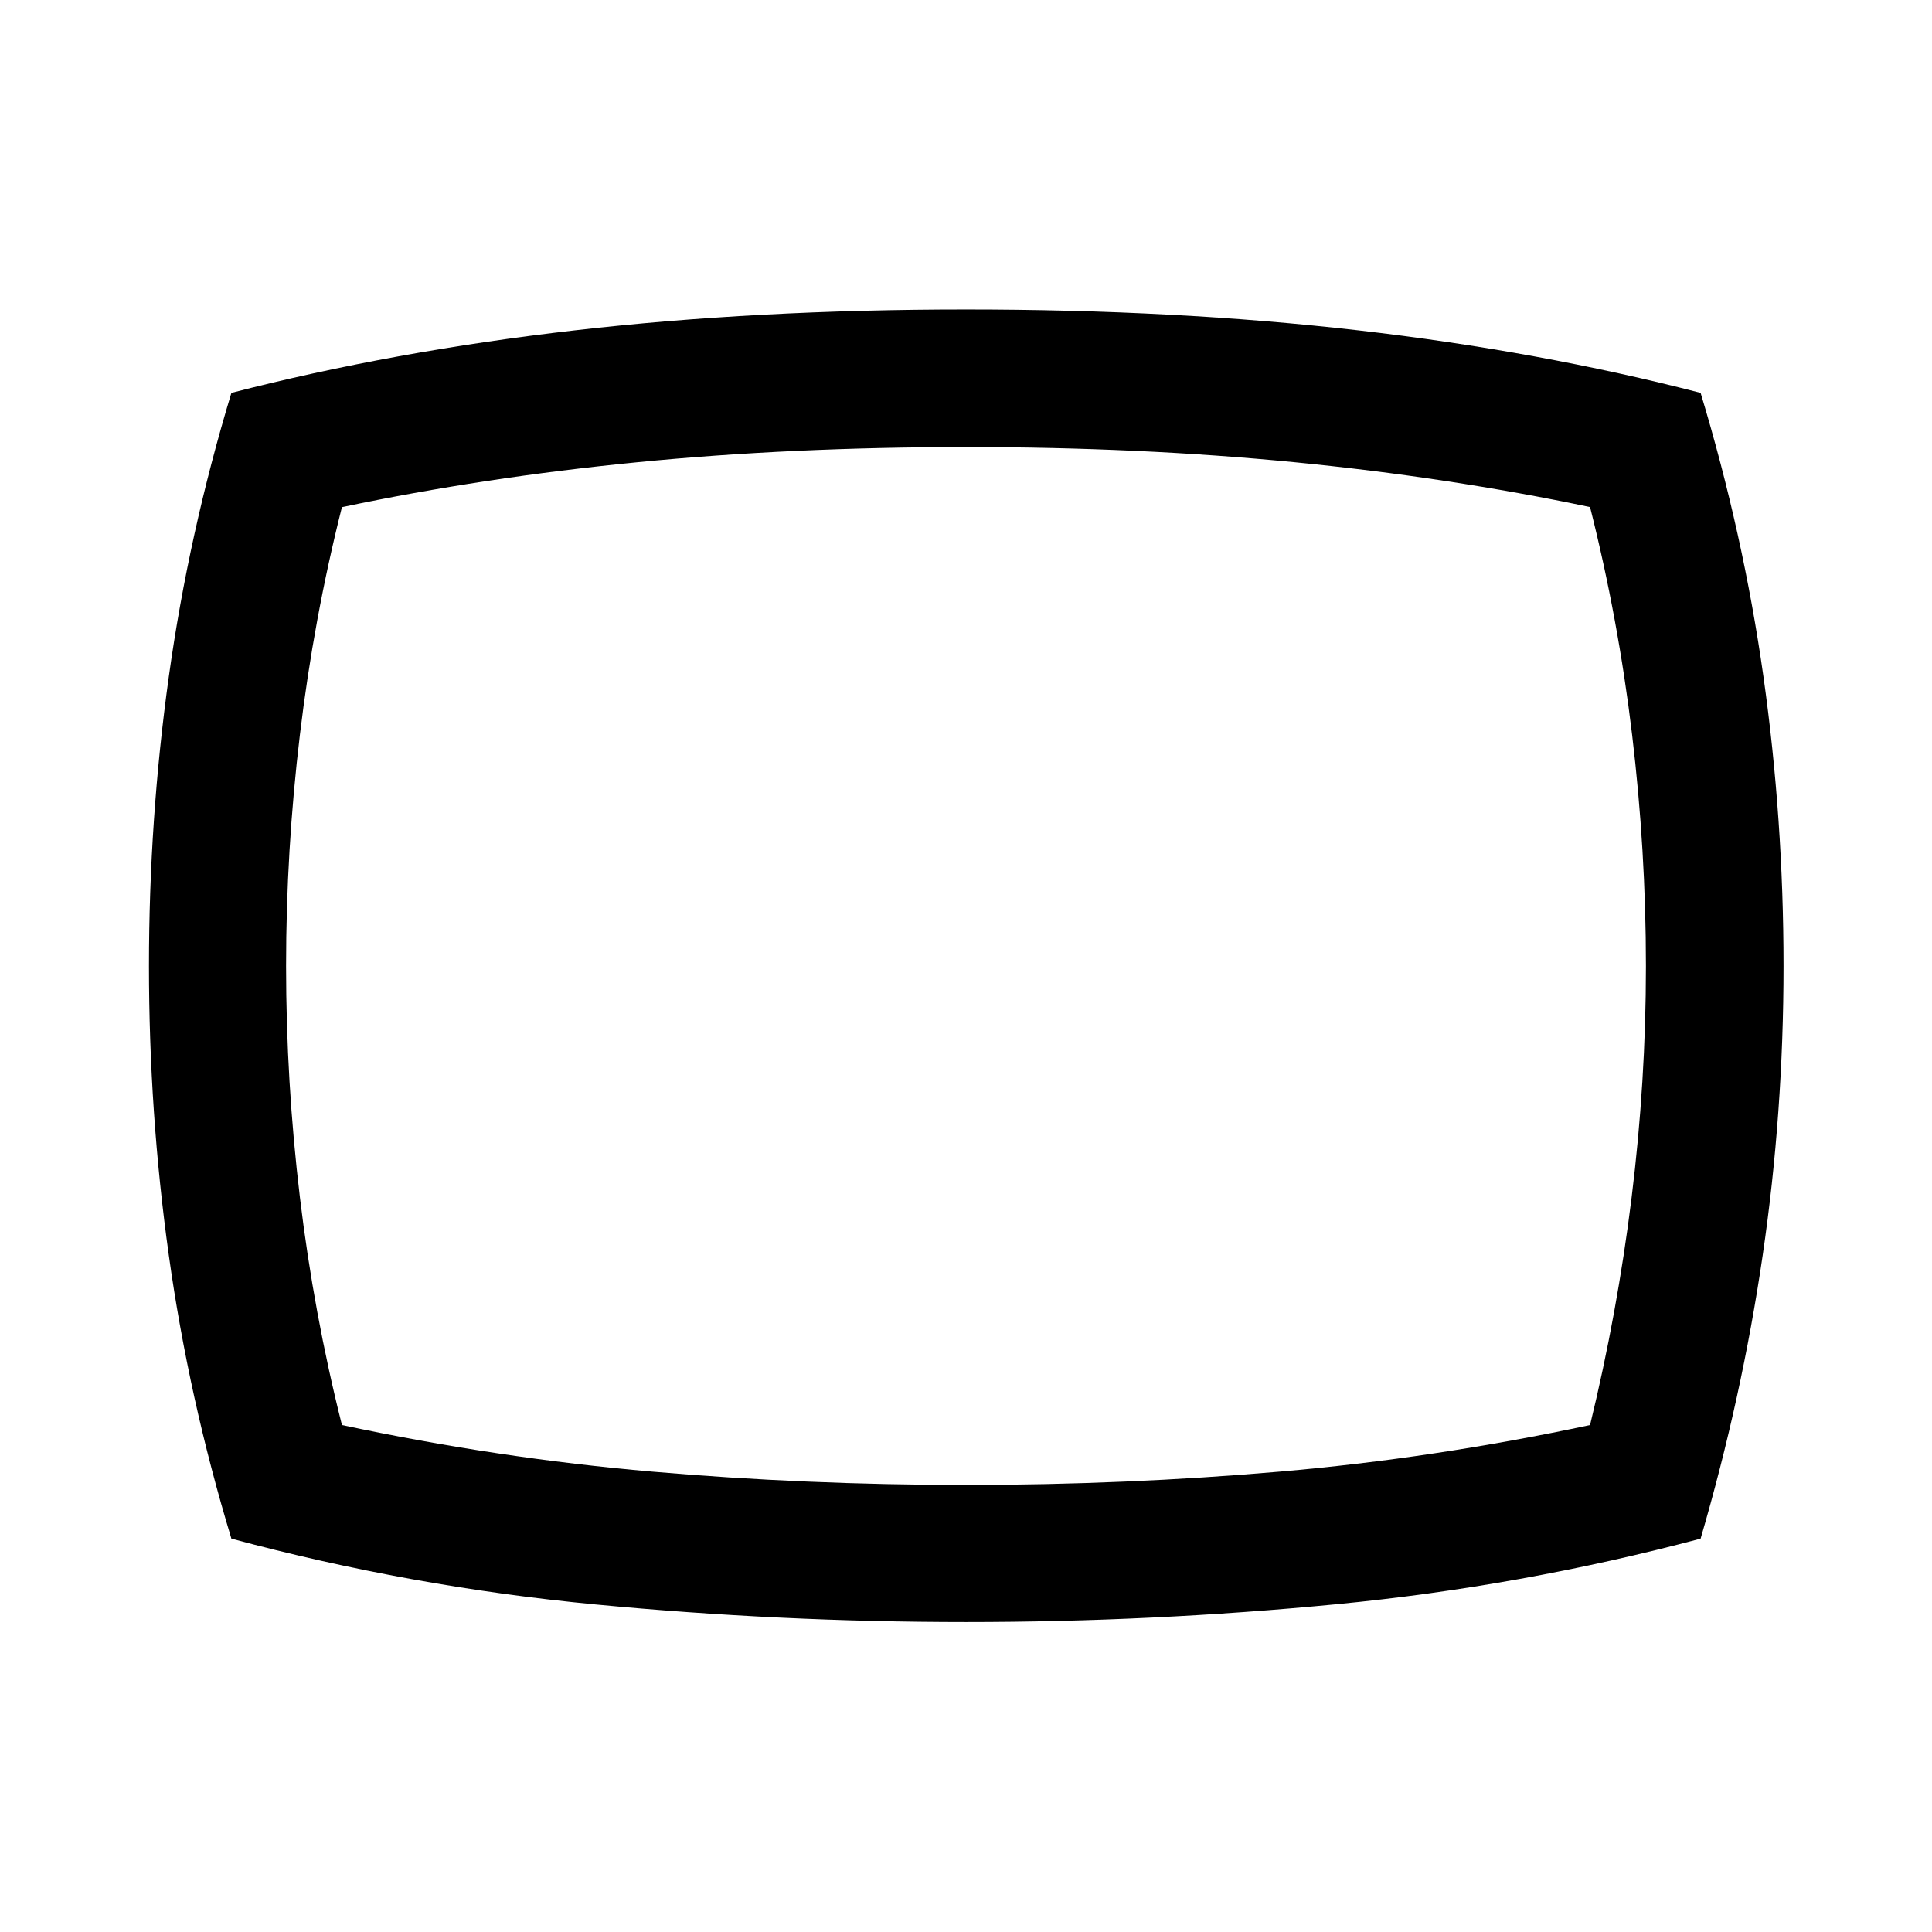 <svg xmlns="http://www.w3.org/2000/svg" width="48" height="48" viewBox="0 -960 960 960"><path d="M480.06-154.02q-92.49 0-184.19-8.74t-180.89-32.7q-21.23-70.01-31.09-140.76-9.87-70.75-9.87-143.74 0-73 9.87-143.85 9.86-70.86 31.09-140.97 80.43-20.72 170.75-31.08 90.31-10.36 194.27-10.36 104.67 0 194.81 10.36t170.21 31.08q21.24 70.19 31.22 140.97T886.22-480q0 73.03-10.36 143.81t-30.84 140.73q-89.19 23.72-180.83 32.58-91.64 8.86-184.13 8.86ZM480-480Zm0 257.85q79.52 0 156.04-6.62 76.53-6.62 154.05-23.14 13.52-55.46 20.64-113.03 7.12-57.57 7.12-115.04 0-57.46-6.88-115.03t-20.88-113.03q-70.44-14.81-147.08-22.31-76.64-7.5-163.01-7.5-86.61 0-163.17 7.52Q240.26-722.8 169.9-708q-13.99 55.44-20.87 113-6.88 57.56-6.88 115 0 57.45 6.88 115.01t20.88 113.08q77.52 16.52 154.04 23.14 76.53 6.62 156.05 6.62Z"/></svg>